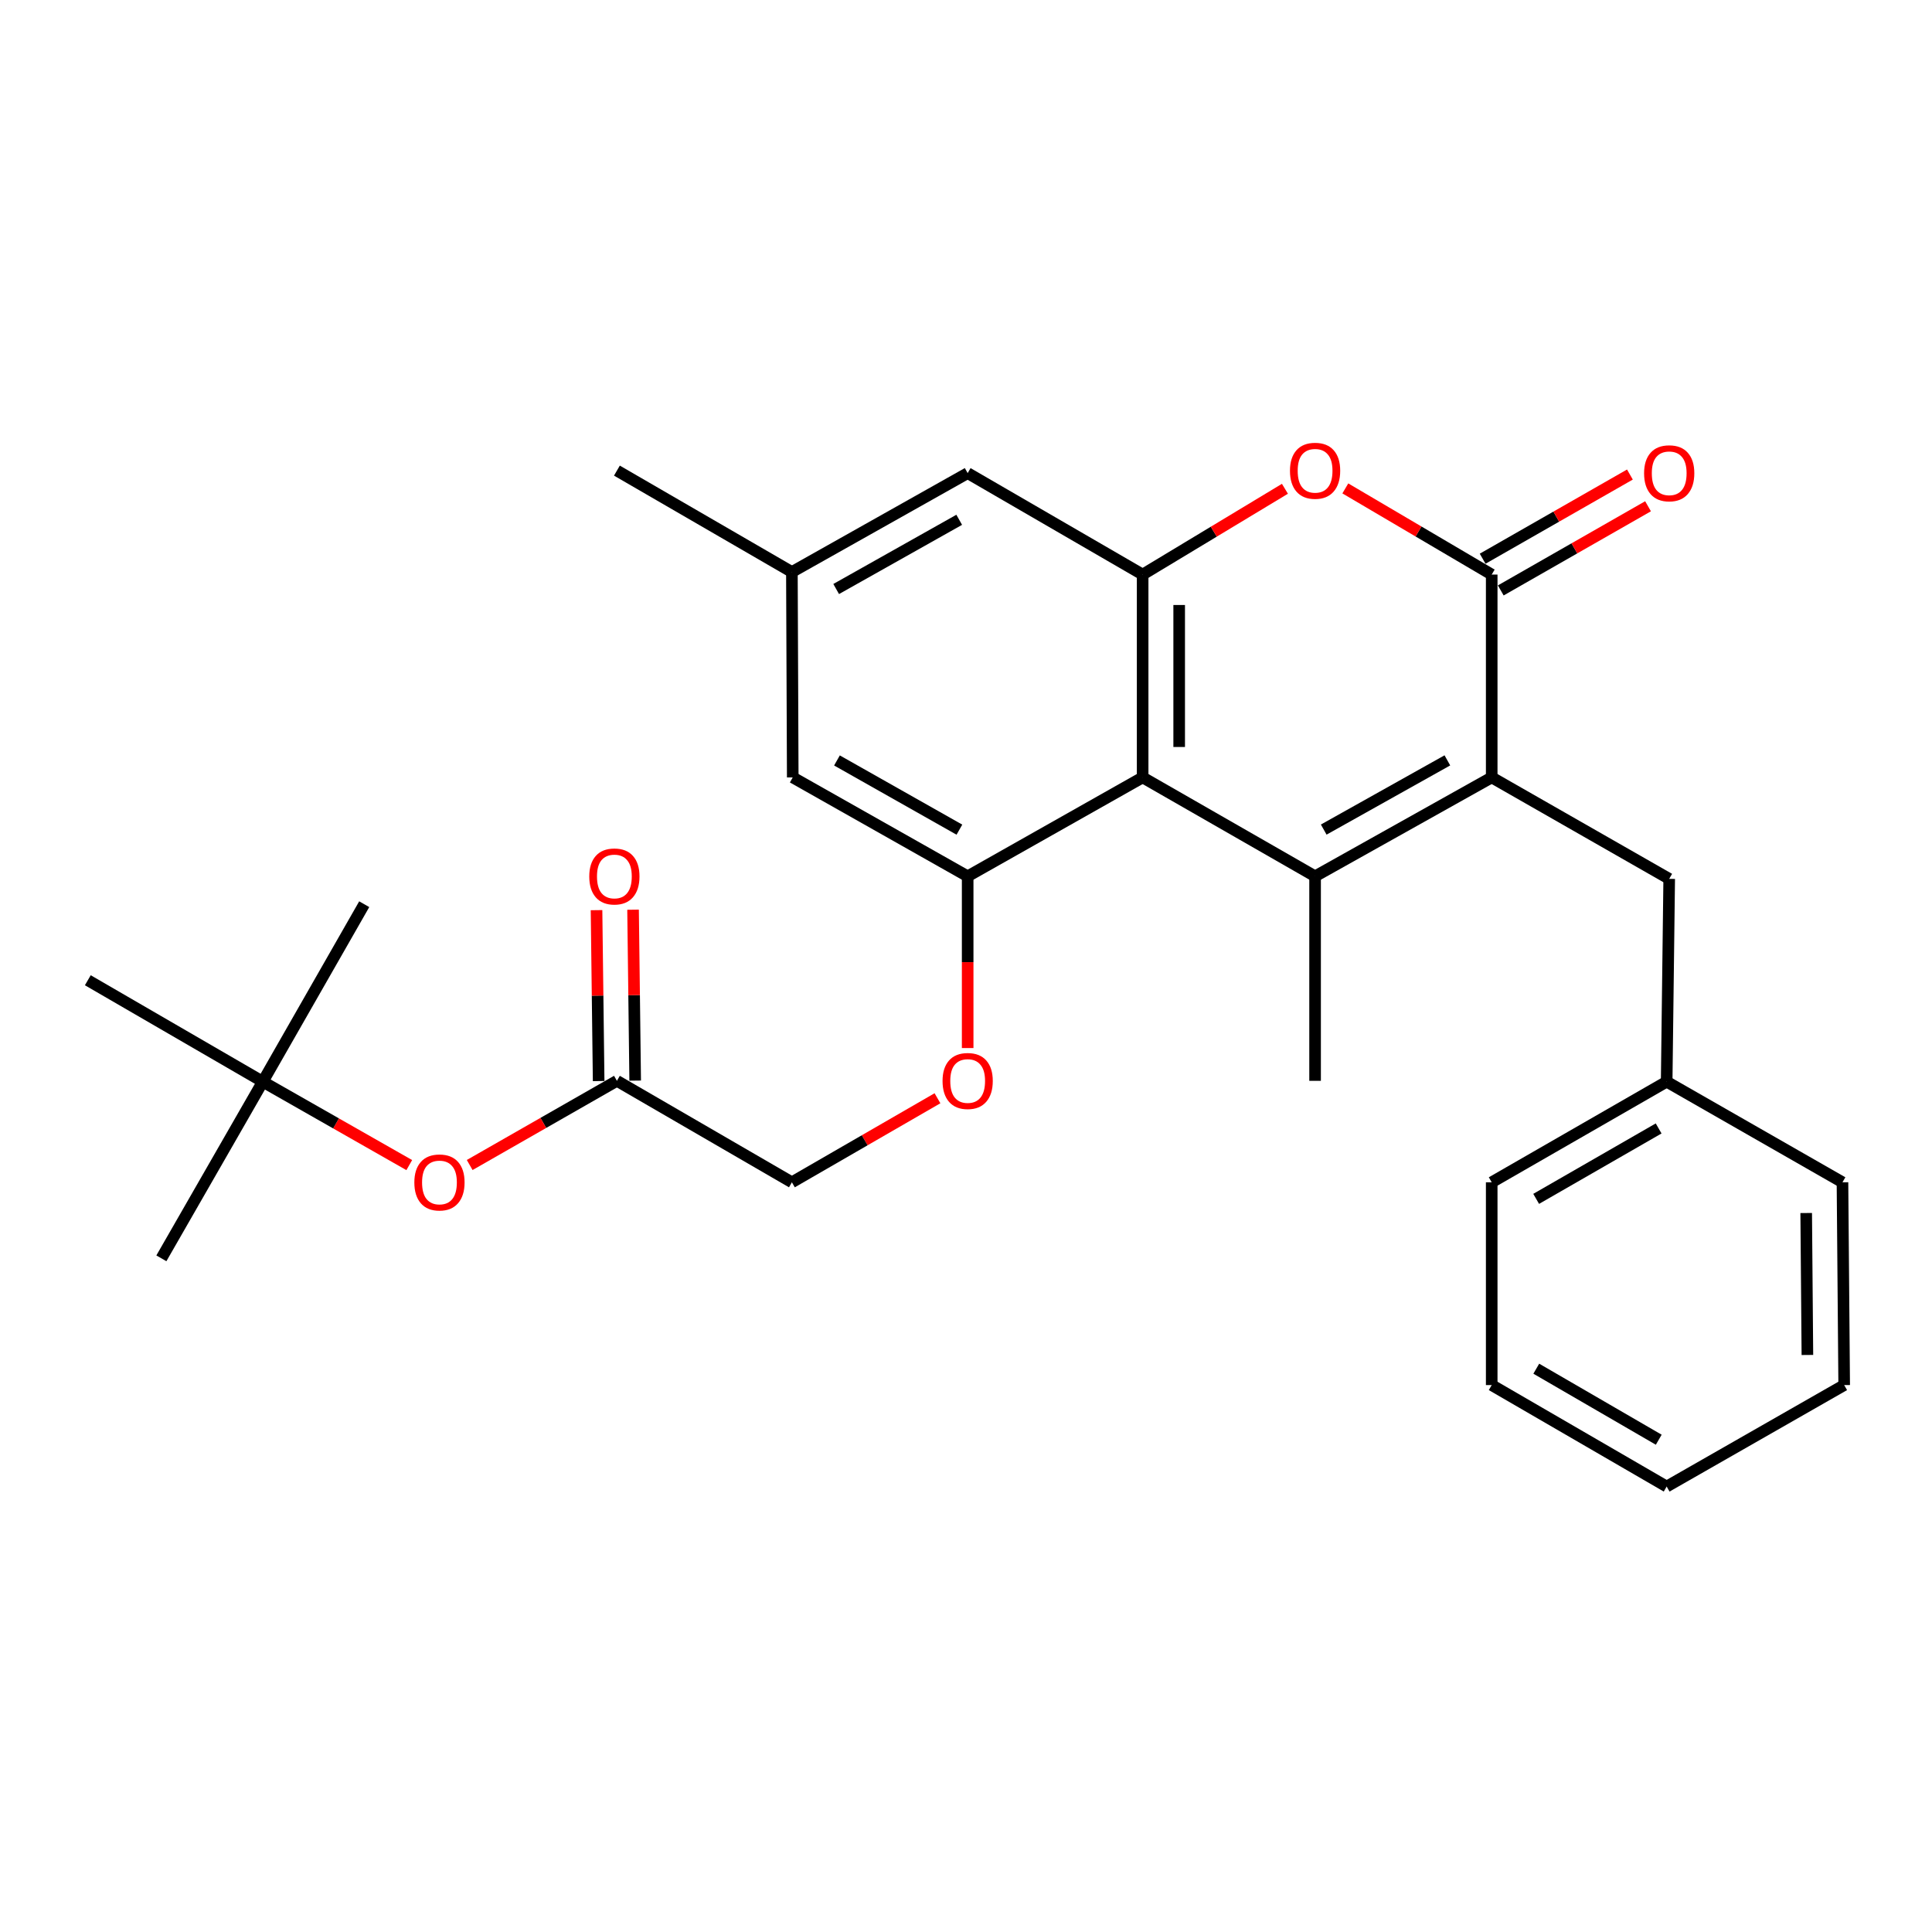 <?xml version='1.0' encoding='iso-8859-1'?>
<svg version='1.1' baseProfile='full'
              xmlns='http://www.w3.org/2000/svg'
                      xmlns:rdkit='http://www.rdkit.org/xml'
                      xmlns:xlink='http://www.w3.org/1999/xlink'
                  xml:space='preserve'
width='1000px' height='1000px' viewBox='0 0 1000 1000'>
<!-- END OF HEADER -->
<rect style='opacity:1.0;fill:#FFFFFF;stroke:none' width='1000' height='1000' x='0' y='0'> </rect>
<path class='bond-0' d='M 680.686,453.571 L 772.105,402.388' style='fill:none;fill-rule:evenodd;stroke:#000000;stroke-width:6px;stroke-linecap:butt;stroke-linejoin:miter;stroke-opacity:1' />
<path class='bond-0' d='M 685.161,429.394 L 749.154,393.566' style='fill:none;fill-rule:evenodd;stroke:#000000;stroke-width:6px;stroke-linecap:butt;stroke-linejoin:miter;stroke-opacity:1' />
<path class='bond-1' d='M 680.686,453.571 L 591.43,402.388' style='fill:none;fill-rule:evenodd;stroke:#000000;stroke-width:6px;stroke-linecap:butt;stroke-linejoin:miter;stroke-opacity:1' />
<path class='bond-17' d='M 680.686,453.571 L 680.686,559.436' style='fill:none;fill-rule:evenodd;stroke:#000000;stroke-width:6px;stroke-linecap:butt;stroke-linejoin:miter;stroke-opacity:1' />
<path class='bond-2' d='M 772.105,402.388 L 772.105,297.395' style='fill:none;fill-rule:evenodd;stroke:#000000;stroke-width:6px;stroke-linecap:butt;stroke-linejoin:miter;stroke-opacity:1' />
<path class='bond-6' d='M 772.105,402.388 L 863.977,454.895' style='fill:none;fill-rule:evenodd;stroke:#000000;stroke-width:6px;stroke-linecap:butt;stroke-linejoin:miter;stroke-opacity:1' />
<path class='bond-3' d='M 591.43,402.388 L 591.43,297.395' style='fill:none;fill-rule:evenodd;stroke:#000000;stroke-width:6px;stroke-linecap:butt;stroke-linejoin:miter;stroke-opacity:1' />
<path class='bond-3' d='M 610.34,386.639 L 610.34,313.144' style='fill:none;fill-rule:evenodd;stroke:#000000;stroke-width:6px;stroke-linecap:butt;stroke-linejoin:miter;stroke-opacity:1' />
<path class='bond-5' d='M 591.43,402.388 L 500.861,453.571' style='fill:none;fill-rule:evenodd;stroke:#000000;stroke-width:6px;stroke-linecap:butt;stroke-linejoin:miter;stroke-opacity:1' />
<path class='bond-11' d='M 776.797,305.604 L 814.91,283.822' style='fill:none;fill-rule:evenodd;stroke:#000000;stroke-width:6px;stroke-linecap:butt;stroke-linejoin:miter;stroke-opacity:1' />
<path class='bond-11' d='M 814.91,283.822 L 853.023,262.039' style='fill:none;fill-rule:evenodd;stroke:#FF0000;stroke-width:6px;stroke-linecap:butt;stroke-linejoin:miter;stroke-opacity:1' />
<path class='bond-11' d='M 767.414,289.186 L 805.527,267.404' style='fill:none;fill-rule:evenodd;stroke:#000000;stroke-width:6px;stroke-linecap:butt;stroke-linejoin:miter;stroke-opacity:1' />
<path class='bond-11' d='M 805.527,267.404 L 843.64,245.621' style='fill:none;fill-rule:evenodd;stroke:#FF0000;stroke-width:6px;stroke-linecap:butt;stroke-linejoin:miter;stroke-opacity:1' />
<path class='bond-28' d='M 772.105,297.395 L 734.222,275.097' style='fill:none;fill-rule:evenodd;stroke:#000000;stroke-width:6px;stroke-linecap:butt;stroke-linejoin:miter;stroke-opacity:1' />
<path class='bond-28' d='M 734.222,275.097 L 696.338,252.798' style='fill:none;fill-rule:evenodd;stroke:#FF0000;stroke-width:6px;stroke-linecap:butt;stroke-linejoin:miter;stroke-opacity:1' />
<path class='bond-4' d='M 591.43,297.395 L 628.255,275.195' style='fill:none;fill-rule:evenodd;stroke:#000000;stroke-width:6px;stroke-linecap:butt;stroke-linejoin:miter;stroke-opacity:1' />
<path class='bond-4' d='M 628.255,275.195 L 665.08,252.994' style='fill:none;fill-rule:evenodd;stroke:#FF0000;stroke-width:6px;stroke-linecap:butt;stroke-linejoin:miter;stroke-opacity:1' />
<path class='bond-9' d='M 591.43,297.395 L 500.861,244.888' style='fill:none;fill-rule:evenodd;stroke:#000000;stroke-width:6px;stroke-linecap:butt;stroke-linejoin:miter;stroke-opacity:1' />
<path class='bond-7' d='M 500.861,453.571 L 500.861,498.021' style='fill:none;fill-rule:evenodd;stroke:#000000;stroke-width:6px;stroke-linecap:butt;stroke-linejoin:miter;stroke-opacity:1' />
<path class='bond-7' d='M 500.861,498.021 L 500.861,542.47' style='fill:none;fill-rule:evenodd;stroke:#FF0000;stroke-width:6px;stroke-linecap:butt;stroke-linejoin:miter;stroke-opacity:1' />
<path class='bond-10' d='M 500.861,453.571 L 410.324,402.388' style='fill:none;fill-rule:evenodd;stroke:#000000;stroke-width:6px;stroke-linecap:butt;stroke-linejoin:miter;stroke-opacity:1' />
<path class='bond-10' d='M 496.587,429.432 L 433.211,393.604' style='fill:none;fill-rule:evenodd;stroke:#000000;stroke-width:6px;stroke-linecap:butt;stroke-linejoin:miter;stroke-opacity:1' />
<path class='bond-18' d='M 863.977,454.895 L 862.664,559.877' style='fill:none;fill-rule:evenodd;stroke:#000000;stroke-width:6px;stroke-linecap:butt;stroke-linejoin:miter;stroke-opacity:1' />
<path class='bond-16' d='M 485.235,568.457 L 447.559,590.205' style='fill:none;fill-rule:evenodd;stroke:#FF0000;stroke-width:6px;stroke-linecap:butt;stroke-linejoin:miter;stroke-opacity:1' />
<path class='bond-16' d='M 447.559,590.205 L 409.883,611.954' style='fill:none;fill-rule:evenodd;stroke:#000000;stroke-width:6px;stroke-linecap:butt;stroke-linejoin:miter;stroke-opacity:1' />
<path class='bond-8' d='M 319.314,559.436 L 409.883,611.954' style='fill:none;fill-rule:evenodd;stroke:#000000;stroke-width:6px;stroke-linecap:butt;stroke-linejoin:miter;stroke-opacity:1' />
<path class='bond-12' d='M 319.314,559.436 L 281.212,581.222' style='fill:none;fill-rule:evenodd;stroke:#000000;stroke-width:6px;stroke-linecap:butt;stroke-linejoin:miter;stroke-opacity:1' />
<path class='bond-12' d='M 281.212,581.222 L 243.109,603.008' style='fill:none;fill-rule:evenodd;stroke:#FF0000;stroke-width:6px;stroke-linecap:butt;stroke-linejoin:miter;stroke-opacity:1' />
<path class='bond-14' d='M 328.769,559.319 L 328.22,515.09' style='fill:none;fill-rule:evenodd;stroke:#000000;stroke-width:6px;stroke-linecap:butt;stroke-linejoin:miter;stroke-opacity:1' />
<path class='bond-14' d='M 328.22,515.09 L 327.671,470.861' style='fill:none;fill-rule:evenodd;stroke:#FF0000;stroke-width:6px;stroke-linecap:butt;stroke-linejoin:miter;stroke-opacity:1' />
<path class='bond-14' d='M 309.86,559.554 L 309.311,515.325' style='fill:none;fill-rule:evenodd;stroke:#000000;stroke-width:6px;stroke-linecap:butt;stroke-linejoin:miter;stroke-opacity:1' />
<path class='bond-14' d='M 309.311,515.325 L 308.763,471.096' style='fill:none;fill-rule:evenodd;stroke:#FF0000;stroke-width:6px;stroke-linecap:butt;stroke-linejoin:miter;stroke-opacity:1' />
<path class='bond-29' d='M 500.861,244.888 L 409.883,296.072' style='fill:none;fill-rule:evenodd;stroke:#000000;stroke-width:6px;stroke-linecap:butt;stroke-linejoin:miter;stroke-opacity:1' />
<path class='bond-29' d='M 496.487,269.047 L 432.802,304.875' style='fill:none;fill-rule:evenodd;stroke:#000000;stroke-width:6px;stroke-linecap:butt;stroke-linejoin:miter;stroke-opacity:1' />
<path class='bond-13' d='M 410.324,402.388 L 409.883,296.072' style='fill:none;fill-rule:evenodd;stroke:#000000;stroke-width:6px;stroke-linecap:butt;stroke-linejoin:miter;stroke-opacity:1' />
<path class='bond-15' d='M 211.833,603.053 L 173.923,581.465' style='fill:none;fill-rule:evenodd;stroke:#FF0000;stroke-width:6px;stroke-linecap:butt;stroke-linejoin:miter;stroke-opacity:1' />
<path class='bond-15' d='M 173.923,581.465 L 136.013,559.877' style='fill:none;fill-rule:evenodd;stroke:#000000;stroke-width:6px;stroke-linecap:butt;stroke-linejoin:miter;stroke-opacity:1' />
<path class='bond-22' d='M 409.883,296.072 L 319.314,243.586' style='fill:none;fill-rule:evenodd;stroke:#000000;stroke-width:6px;stroke-linecap:butt;stroke-linejoin:miter;stroke-opacity:1' />
<path class='bond-19' d='M 136.013,559.877 L 45.455,507.371' style='fill:none;fill-rule:evenodd;stroke:#000000;stroke-width:6px;stroke-linecap:butt;stroke-linejoin:miter;stroke-opacity:1' />
<path class='bond-20' d='M 136.013,559.877 L 188.52,468.017' style='fill:none;fill-rule:evenodd;stroke:#000000;stroke-width:6px;stroke-linecap:butt;stroke-linejoin:miter;stroke-opacity:1' />
<path class='bond-21' d='M 136.013,559.877 L 83.527,651.308' style='fill:none;fill-rule:evenodd;stroke:#000000;stroke-width:6px;stroke-linecap:butt;stroke-linejoin:miter;stroke-opacity:1' />
<path class='bond-23' d='M 862.664,559.877 L 772.105,611.954' style='fill:none;fill-rule:evenodd;stroke:#000000;stroke-width:6px;stroke-linecap:butt;stroke-linejoin:miter;stroke-opacity:1' />
<path class='bond-23' d='M 858.507,584.082 L 795.116,620.535' style='fill:none;fill-rule:evenodd;stroke:#000000;stroke-width:6px;stroke-linecap:butt;stroke-linejoin:miter;stroke-opacity:1' />
<path class='bond-24' d='M 862.664,559.877 L 953.663,611.954' style='fill:none;fill-rule:evenodd;stroke:#000000;stroke-width:6px;stroke-linecap:butt;stroke-linejoin:miter;stroke-opacity:1' />
<path class='bond-26' d='M 772.105,611.954 L 772.105,716.915' style='fill:none;fill-rule:evenodd;stroke:#000000;stroke-width:6px;stroke-linecap:butt;stroke-linejoin:miter;stroke-opacity:1' />
<path class='bond-25' d='M 953.663,611.954 L 954.545,716.915' style='fill:none;fill-rule:evenodd;stroke:#000000;stroke-width:6px;stroke-linecap:butt;stroke-linejoin:miter;stroke-opacity:1' />
<path class='bond-25' d='M 934.886,627.857 L 935.504,701.33' style='fill:none;fill-rule:evenodd;stroke:#000000;stroke-width:6px;stroke-linecap:butt;stroke-linejoin:miter;stroke-opacity:1' />
<path class='bond-27' d='M 954.545,716.915 L 862.664,769.433' style='fill:none;fill-rule:evenodd;stroke:#000000;stroke-width:6px;stroke-linecap:butt;stroke-linejoin:miter;stroke-opacity:1' />
<path class='bond-30' d='M 772.105,716.915 L 862.664,769.433' style='fill:none;fill-rule:evenodd;stroke:#000000;stroke-width:6px;stroke-linecap:butt;stroke-linejoin:miter;stroke-opacity:1' />
<path class='bond-30' d='M 795.176,708.434 L 858.566,745.197' style='fill:none;fill-rule:evenodd;stroke:#000000;stroke-width:6px;stroke-linecap:butt;stroke-linejoin:miter;stroke-opacity:1' />
<path  class='atom-5' d='M 667.686 243.666
Q 667.686 236.866, 671.046 233.066
Q 674.406 229.266, 680.686 229.266
Q 686.966 229.266, 690.326 233.066
Q 693.686 236.866, 693.686 243.666
Q 693.686 250.546, 690.286 254.466
Q 686.886 258.346, 680.686 258.346
Q 674.446 258.346, 671.046 254.466
Q 667.686 250.586, 667.686 243.666
M 680.686 255.146
Q 685.006 255.146, 687.326 252.266
Q 689.686 249.346, 689.686 243.666
Q 689.686 238.106, 687.326 235.306
Q 685.006 232.466, 680.686 232.466
Q 676.366 232.466, 674.006 235.266
Q 671.686 238.066, 671.686 243.666
Q 671.686 249.386, 674.006 252.266
Q 676.366 255.146, 680.686 255.146
' fill='#FF0000'/>
<path  class='atom-8' d='M 487.861 559.516
Q 487.861 552.716, 491.221 548.916
Q 494.581 545.116, 500.861 545.116
Q 507.141 545.116, 510.501 548.916
Q 513.861 552.716, 513.861 559.516
Q 513.861 566.396, 510.461 570.316
Q 507.061 574.196, 500.861 574.196
Q 494.621 574.196, 491.221 570.316
Q 487.861 566.436, 487.861 559.516
M 500.861 570.996
Q 505.181 570.996, 507.501 568.116
Q 509.861 565.196, 509.861 559.516
Q 509.861 553.956, 507.501 551.156
Q 505.181 548.316, 500.861 548.316
Q 496.541 548.316, 494.181 551.116
Q 491.861 553.916, 491.861 559.516
Q 491.861 565.236, 494.181 568.116
Q 496.541 570.996, 500.861 570.996
' fill='#FF0000'/>
<path  class='atom-12' d='M 850.977 244.968
Q 850.977 238.168, 854.337 234.368
Q 857.697 230.568, 863.977 230.568
Q 870.257 230.568, 873.617 234.368
Q 876.977 238.168, 876.977 244.968
Q 876.977 251.848, 873.577 255.768
Q 870.177 259.648, 863.977 259.648
Q 857.737 259.648, 854.337 255.768
Q 850.977 251.888, 850.977 244.968
M 863.977 256.448
Q 868.297 256.448, 870.617 253.568
Q 872.977 250.648, 872.977 244.968
Q 872.977 239.408, 870.617 236.608
Q 868.297 233.768, 863.977 233.768
Q 859.657 233.768, 857.297 236.568
Q 854.977 239.368, 854.977 244.968
Q 854.977 250.688, 857.297 253.568
Q 859.657 256.448, 863.977 256.448
' fill='#FF0000'/>
<path  class='atom-13' d='M 214.464 612.034
Q 214.464 605.234, 217.824 601.434
Q 221.184 597.634, 227.464 597.634
Q 233.744 597.634, 237.104 601.434
Q 240.464 605.234, 240.464 612.034
Q 240.464 618.914, 237.064 622.834
Q 233.664 626.714, 227.464 626.714
Q 221.224 626.714, 217.824 622.834
Q 214.464 618.954, 214.464 612.034
M 227.464 623.514
Q 231.784 623.514, 234.104 620.634
Q 236.464 617.714, 236.464 612.034
Q 236.464 606.474, 234.104 603.674
Q 231.784 600.834, 227.464 600.834
Q 223.144 600.834, 220.784 603.634
Q 218.464 606.434, 218.464 612.034
Q 218.464 617.754, 220.784 620.634
Q 223.144 623.514, 227.464 623.514
' fill='#FF0000'/>
<path  class='atom-15' d='M 305.001 453.651
Q 305.001 446.851, 308.361 443.051
Q 311.721 439.251, 318.001 439.251
Q 324.281 439.251, 327.641 443.051
Q 331.001 446.851, 331.001 453.651
Q 331.001 460.531, 327.601 464.451
Q 324.201 468.331, 318.001 468.331
Q 311.761 468.331, 308.361 464.451
Q 305.001 460.571, 305.001 453.651
M 318.001 465.131
Q 322.321 465.131, 324.641 462.251
Q 327.001 459.331, 327.001 453.651
Q 327.001 448.091, 324.641 445.291
Q 322.321 442.451, 318.001 442.451
Q 313.681 442.451, 311.321 445.251
Q 309.001 448.051, 309.001 453.651
Q 309.001 459.371, 311.321 462.251
Q 313.681 465.131, 318.001 465.131
' fill='#FF0000'/>
</svg>
